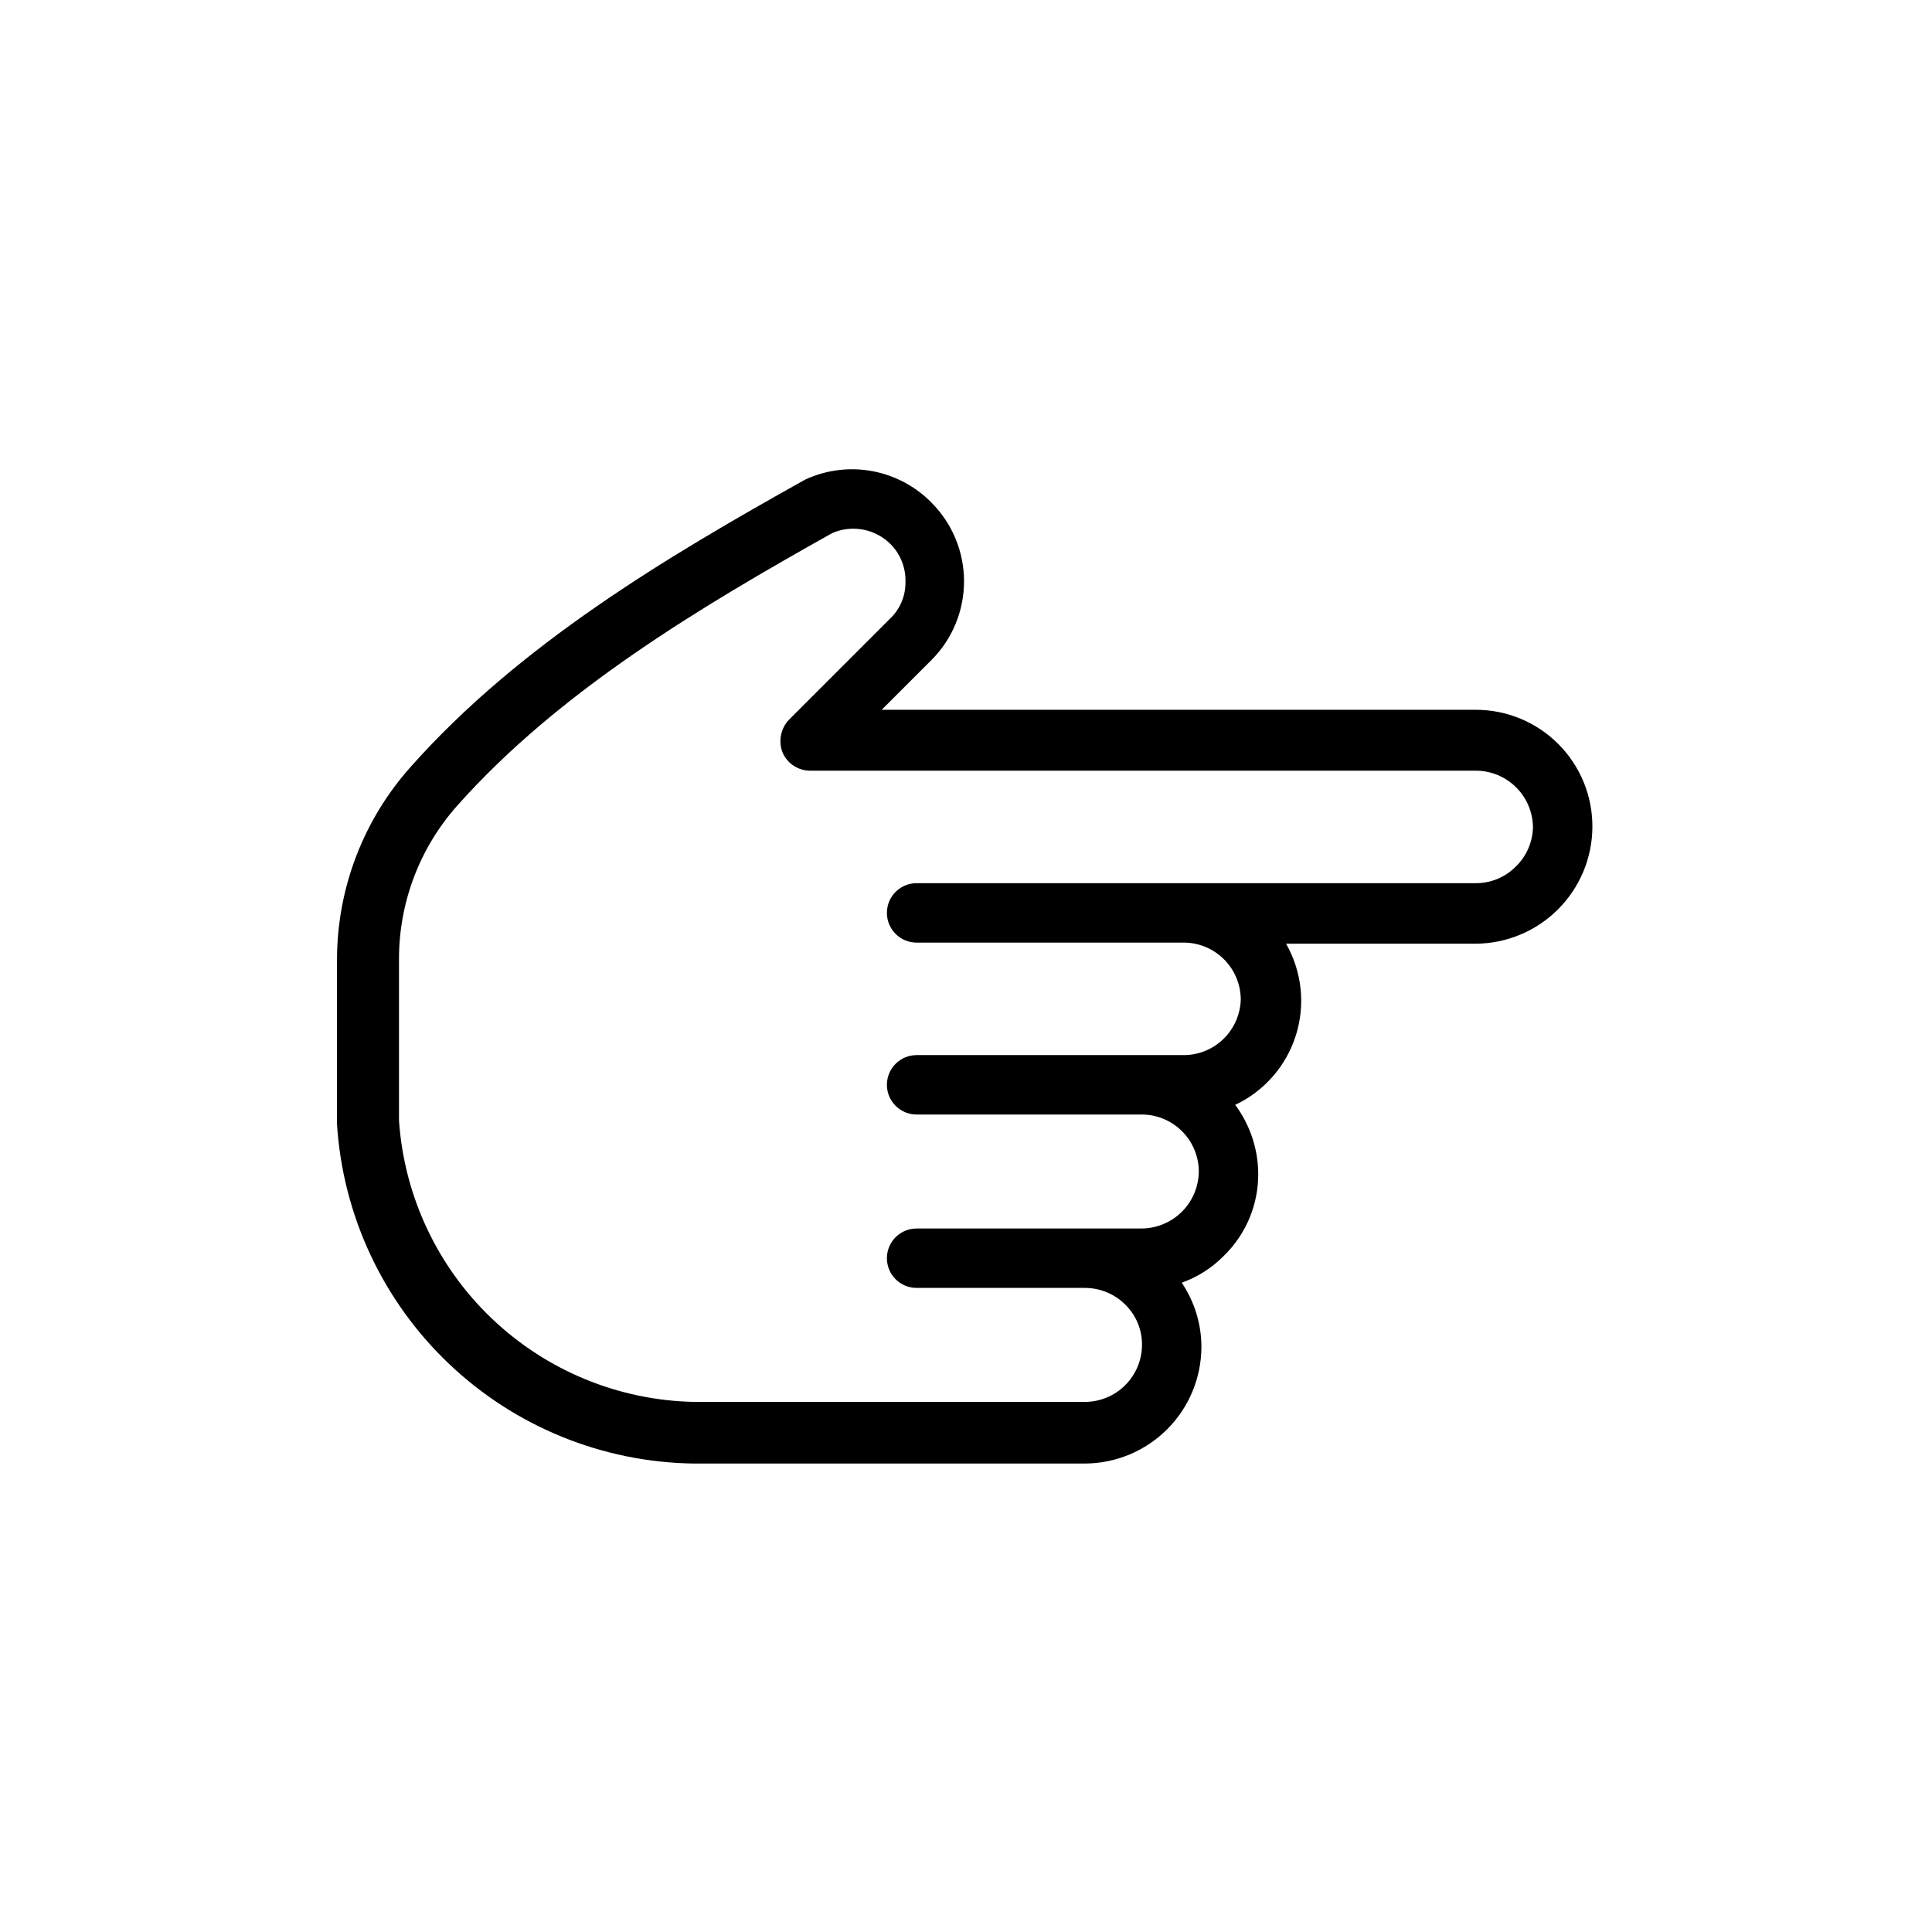 <?xml version="1.0" encoding="UTF-8"?>
<!-- Uploaded to: ICON Repo, www.iconrepo.com, Generator: ICON Repo Mixer Tools -->
<svg fill="#000000" width="800px" height="800px" version="1.1" viewBox="144 144 512 512" xmlns="http://www.w3.org/2000/svg">
 <path d="m535.1 332.1h-157.44l13.285-13.285c5.469-5.523 8.535-12.984 8.535-20.762 0-7.773-3.066-15.234-8.535-20.762-4.262-4.379-9.781-7.328-15.789-8.438-6.012-1.113-12.219-0.328-17.766 2.238-37.195 20.762-75.77 43.789-104.4 75.965-12.59 14-19.594 32.145-19.68 50.973v43.887c1.535 24.145 12.125 46.824 29.66 63.496 17.531 16.676 40.711 26.117 64.902 26.441h103.62c8.184-0.027 16.027-3.289 21.816-9.078 5.789-5.789 9.055-13.633 9.078-21.82-0.004-6.066-1.82-11.992-5.215-17.023 4.195-1.492 7.996-3.914 11.121-7.086 5.906-5.723 9.211-13.617 9.152-21.844-0.051-6.562-2.188-12.938-6.102-18.203 7.688-3.629 13.516-10.301 16.074-18.406 2.559-8.109 1.617-16.914-2.594-24.301h50.281c8.18-0.051 16.008-3.324 21.793-9.105 5.781-5.785 9.055-13.613 9.105-21.793 0.051-8.227-3.18-16.137-8.98-21.973-5.801-5.84-13.688-9.121-21.918-9.121zm10.629 41.523v0.004c-2.805 2.844-6.637 4.438-10.629 4.426h-148.19c-4.348 0-7.871 3.523-7.871 7.871 0 4.348 3.523 7.875 7.871 7.875h71.145c3.934 0.102 7.672 1.73 10.426 4.539 2.758 2.809 4.309 6.578 4.336 10.516-0.102 3.883-1.688 7.578-4.434 10.324-2.75 2.75-6.445 4.336-10.328 4.434h-71.145c-4.348 0-7.871 3.527-7.871 7.875 0 4.348 3.523 7.871 7.871 7.871h59.633c4 0 7.84 1.582 10.68 4.402 2.84 2.82 4.445 6.648 4.473 10.652-0.027 4.012-1.629 7.852-4.465 10.688-2.84 2.836-6.676 4.441-10.688 4.465h-59.633c-4.348 0-7.871 3.527-7.871 7.875s3.523 7.871 7.871 7.871h44.578c4.019-0.008 7.879 1.586 10.723 4.426 2.856 2.797 4.453 6.633 4.43 10.629 0 4.019-1.598 7.871-4.438 10.715-2.844 2.844-6.699 4.438-10.715 4.438h-103.62c-19.988-0.422-39.094-8.312-53.555-22.117-14.461-13.805-23.227-32.523-24.574-52.469v-42.902c0.016-14.949 5.512-29.371 15.449-40.543 26.961-30.309 64.254-52.547 99.383-72.227v0.004c5.312-2.305 11.496-1.094 15.547 3.047 2.547 2.637 3.93 6.18 3.84 9.84 0.082 3.719-1.422 7.297-4.133 9.844l-26.766 26.766v-0.004c-2.18 2.324-2.832 5.691-1.672 8.66 1.25 2.914 4.109 4.805 7.281 4.82h176.43c4.004 0 7.844 1.586 10.68 4.406 2.84 2.82 4.449 6.648 4.473 10.652-0.102 3.902-1.727 7.609-4.523 10.332z"/>
</svg>